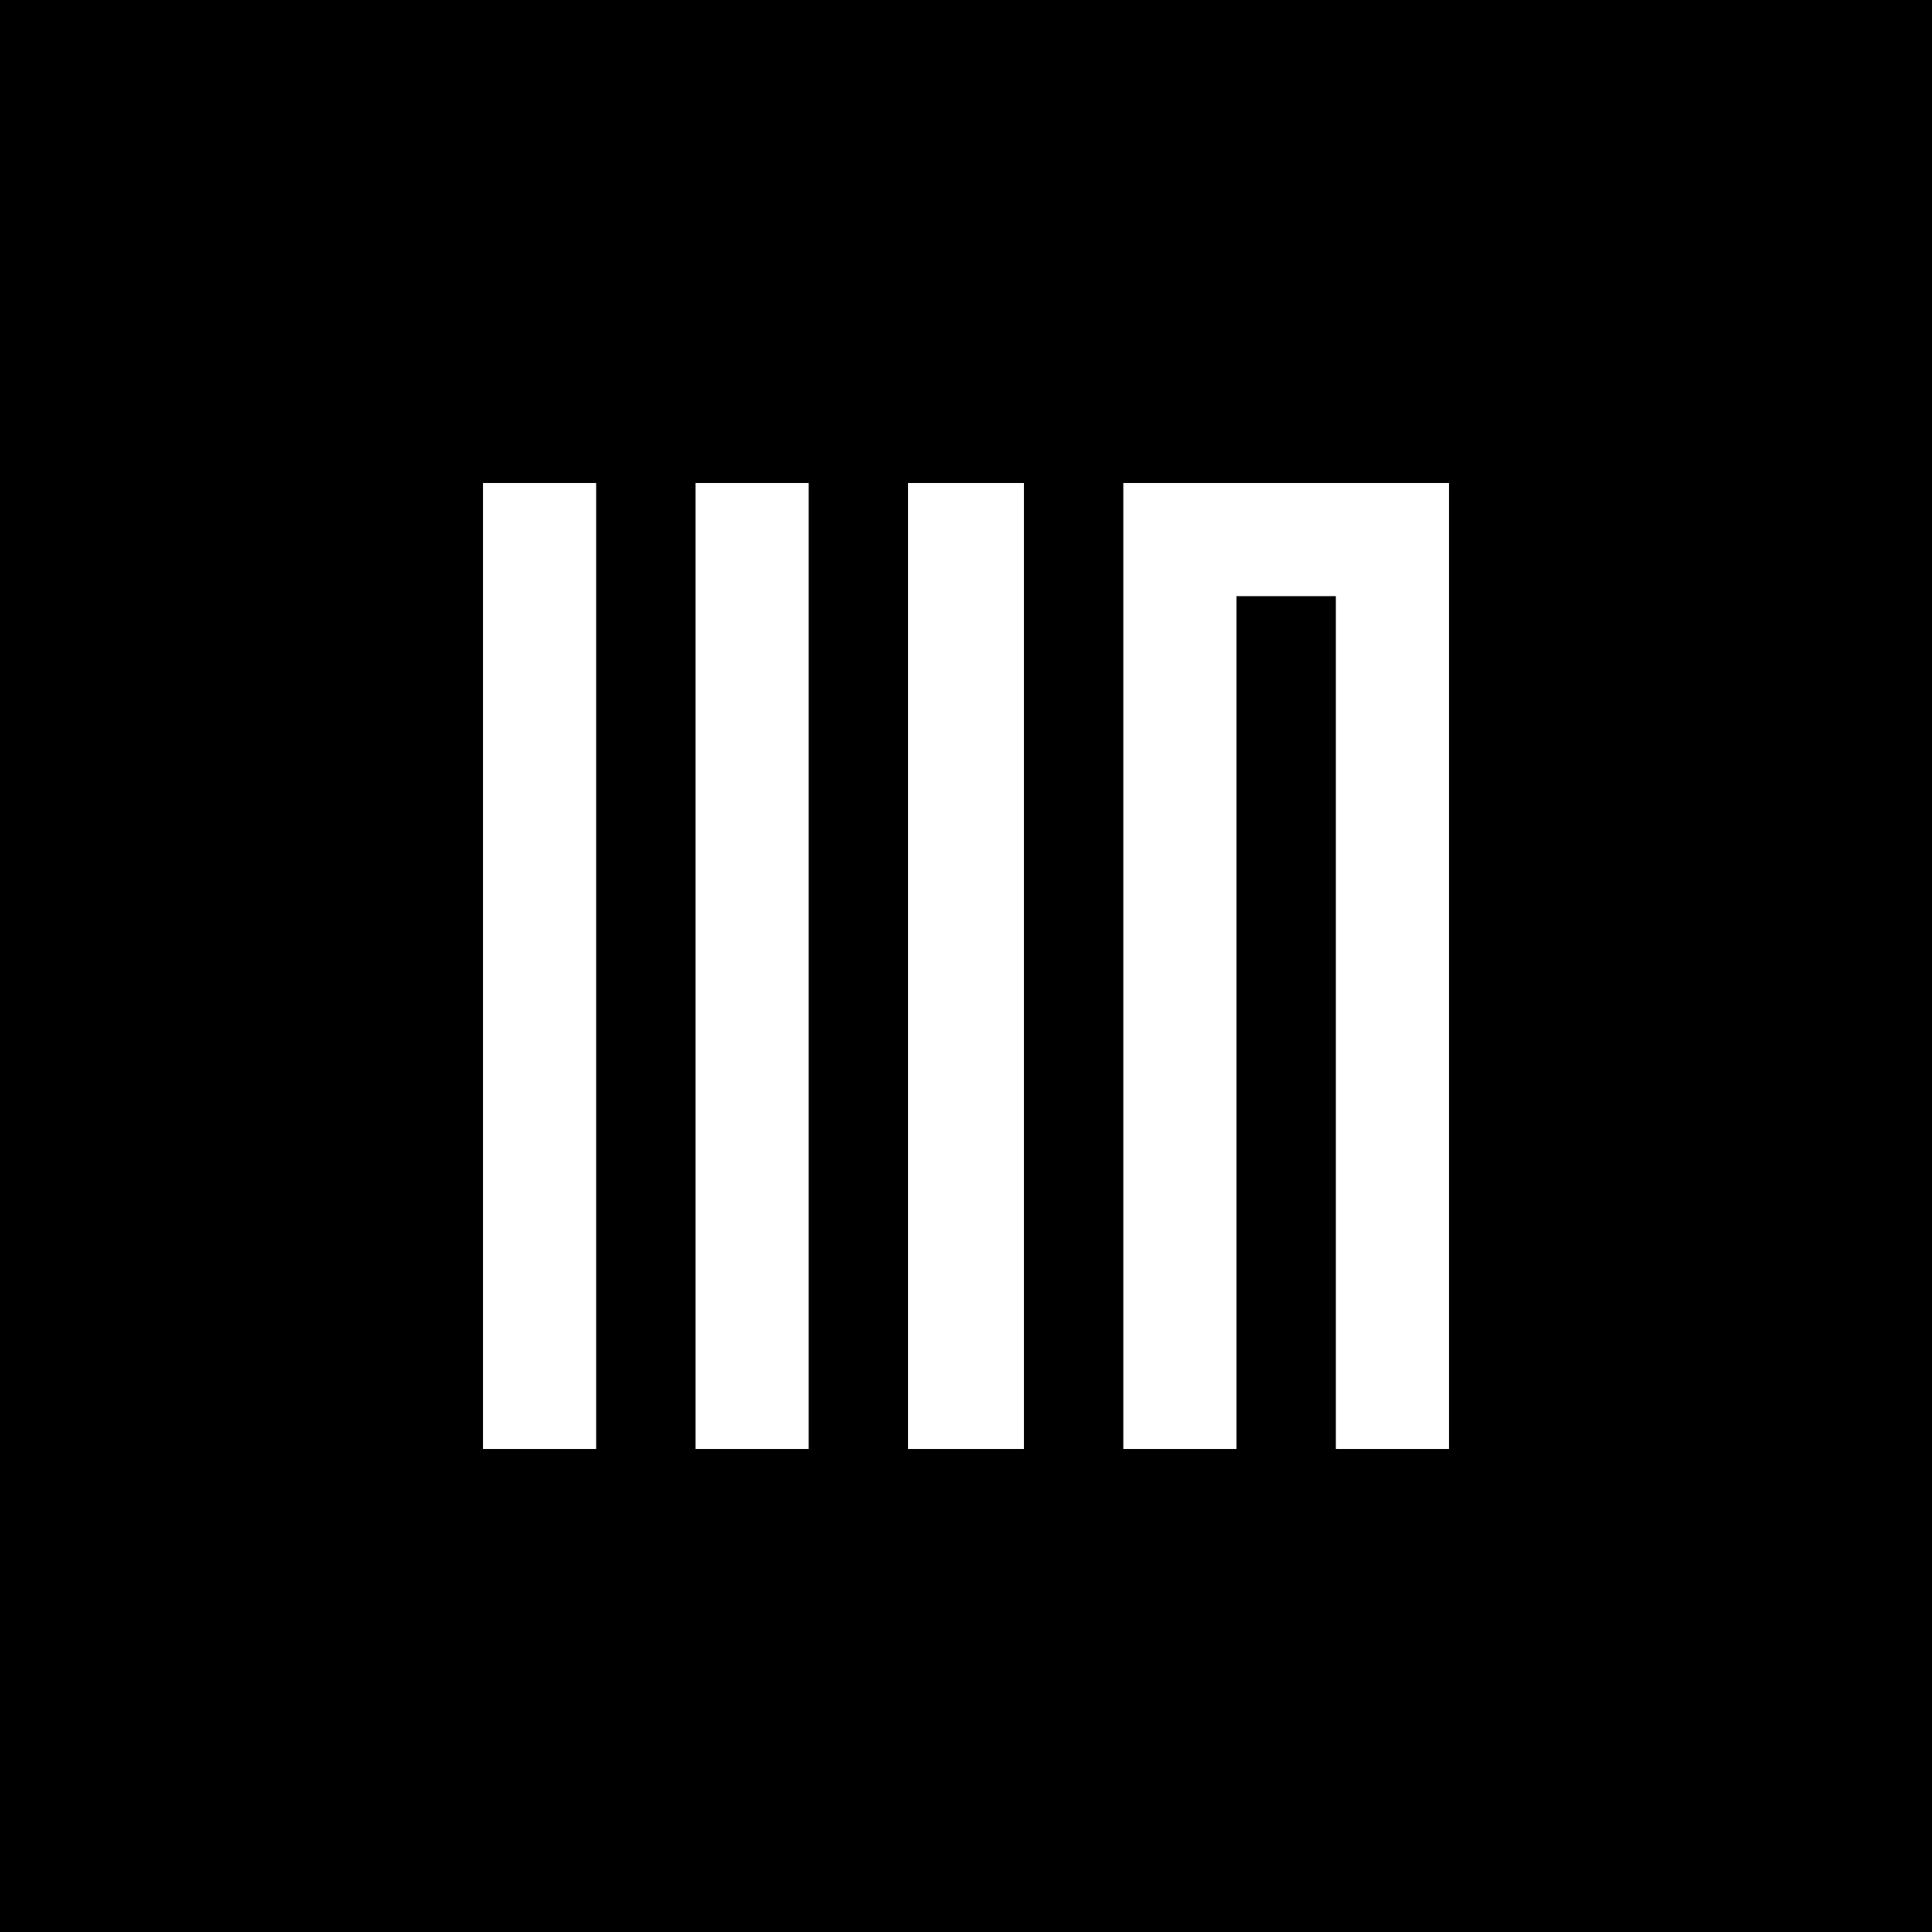 <svg version="1" xmlns="http://www.w3.org/2000/svg" width="933.333" height="933.333" viewBox="0 0 700 700"><path d="M0 350v350h700V0H0v350zm216 0v175h-41V175h41v175zm77 0v175h-41V175h41v175zm78 0v175h-42V175h42v175zm154 0v175h-41V216h-36v309h-41V175h118v175z"/></svg>